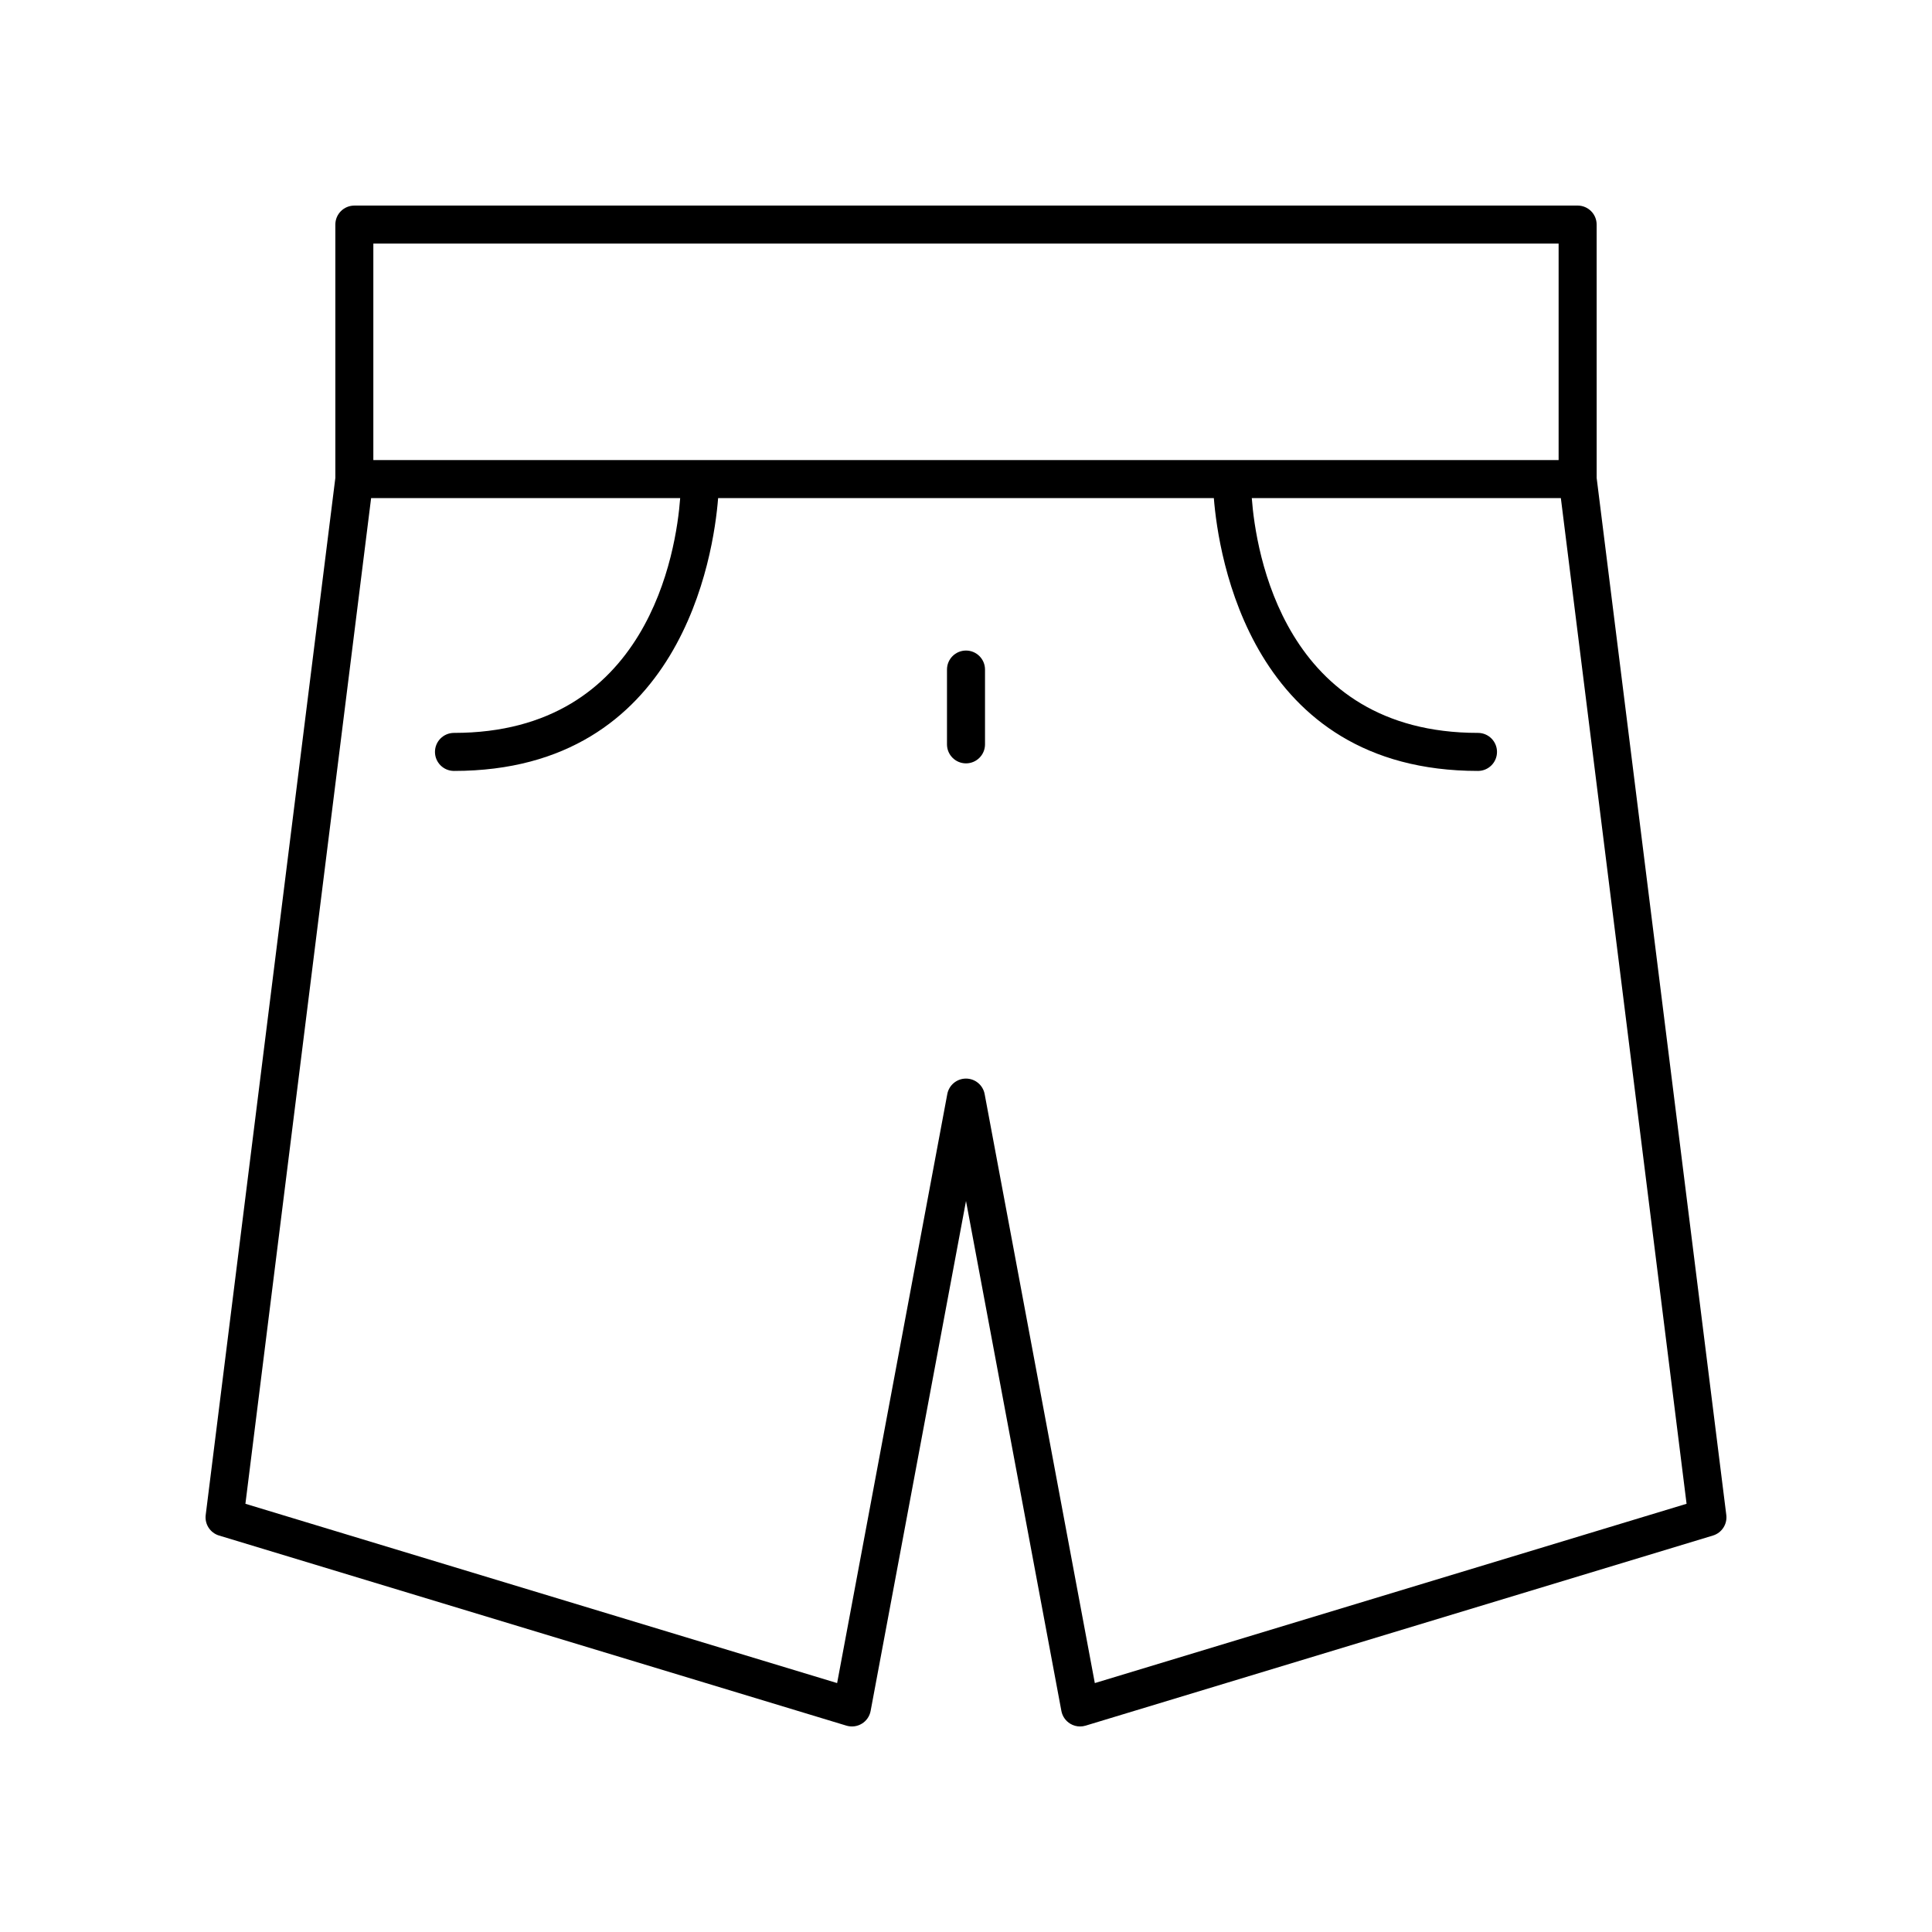 <?xml version="1.0" encoding="UTF-8"?>
<!-- Uploaded to: ICON Repo, www.iconrepo.com, Generator: ICON Repo Mixer Tools -->
<svg fill="#000000" width="800px" height="800px" version="1.1" viewBox="144 144 512 512" xmlns="http://www.w3.org/2000/svg">
 <g>
  <path d="m202.05 550.93 166.26 50.383c1.371 0.414 2.856 0.23 4.078-0.516 1.227-0.742 2.074-1.969 2.336-3.379l25.277-135.14 25.277 135.14c0.262 1.406 1.113 2.633 2.336 3.379 0.797 0.484 1.699 0.734 2.613 0.734 0.488 0 0.98-0.07 1.461-0.215l166.26-50.383c2.348-0.711 3.844-3.012 3.539-5.445l-34.355-274.83-0.004-67.141c0-2.781-2.254-5.039-5.039-5.039l-324.18 0.004c-2.781 0-5.039 2.254-5.039 5.039v67.137l-34.355 274.83c-0.305 2.434 1.188 4.734 3.535 5.445zm355-342.38v57.371h-314.11v-57.371zm-314.7 67.449h81.906c-1.043 13.98-8.383 62.227-59.945 62.227-2.781 0-5.039 2.254-5.039 5.039 0 2.781 2.254 5.039 5.039 5.039 60.285 0 68.805-57.203 70-72.305h131.37c1.195 15.102 9.715 72.305 70 72.305 2.781 0 5.039-2.254 5.039-5.039 0-2.781-2.254-5.039-5.039-5.039-51.562 0-58.902-48.246-59.945-62.227h81.906l33.316 266.52-156.82 47.516-29.195-156.09c-0.445-2.383-2.523-4.109-4.949-4.109s-4.508 1.727-4.953 4.109l-29.195 156.09-156.81-47.516z"/>
  <path d="m400 346.3c2.781 0 5.039-2.254 5.039-5.039v-19.82c0-2.781-2.254-5.039-5.039-5.039-2.781 0-5.039 2.254-5.039 5.039v19.82c0 2.785 2.254 5.039 5.039 5.039z"/>
 </g>
</svg>